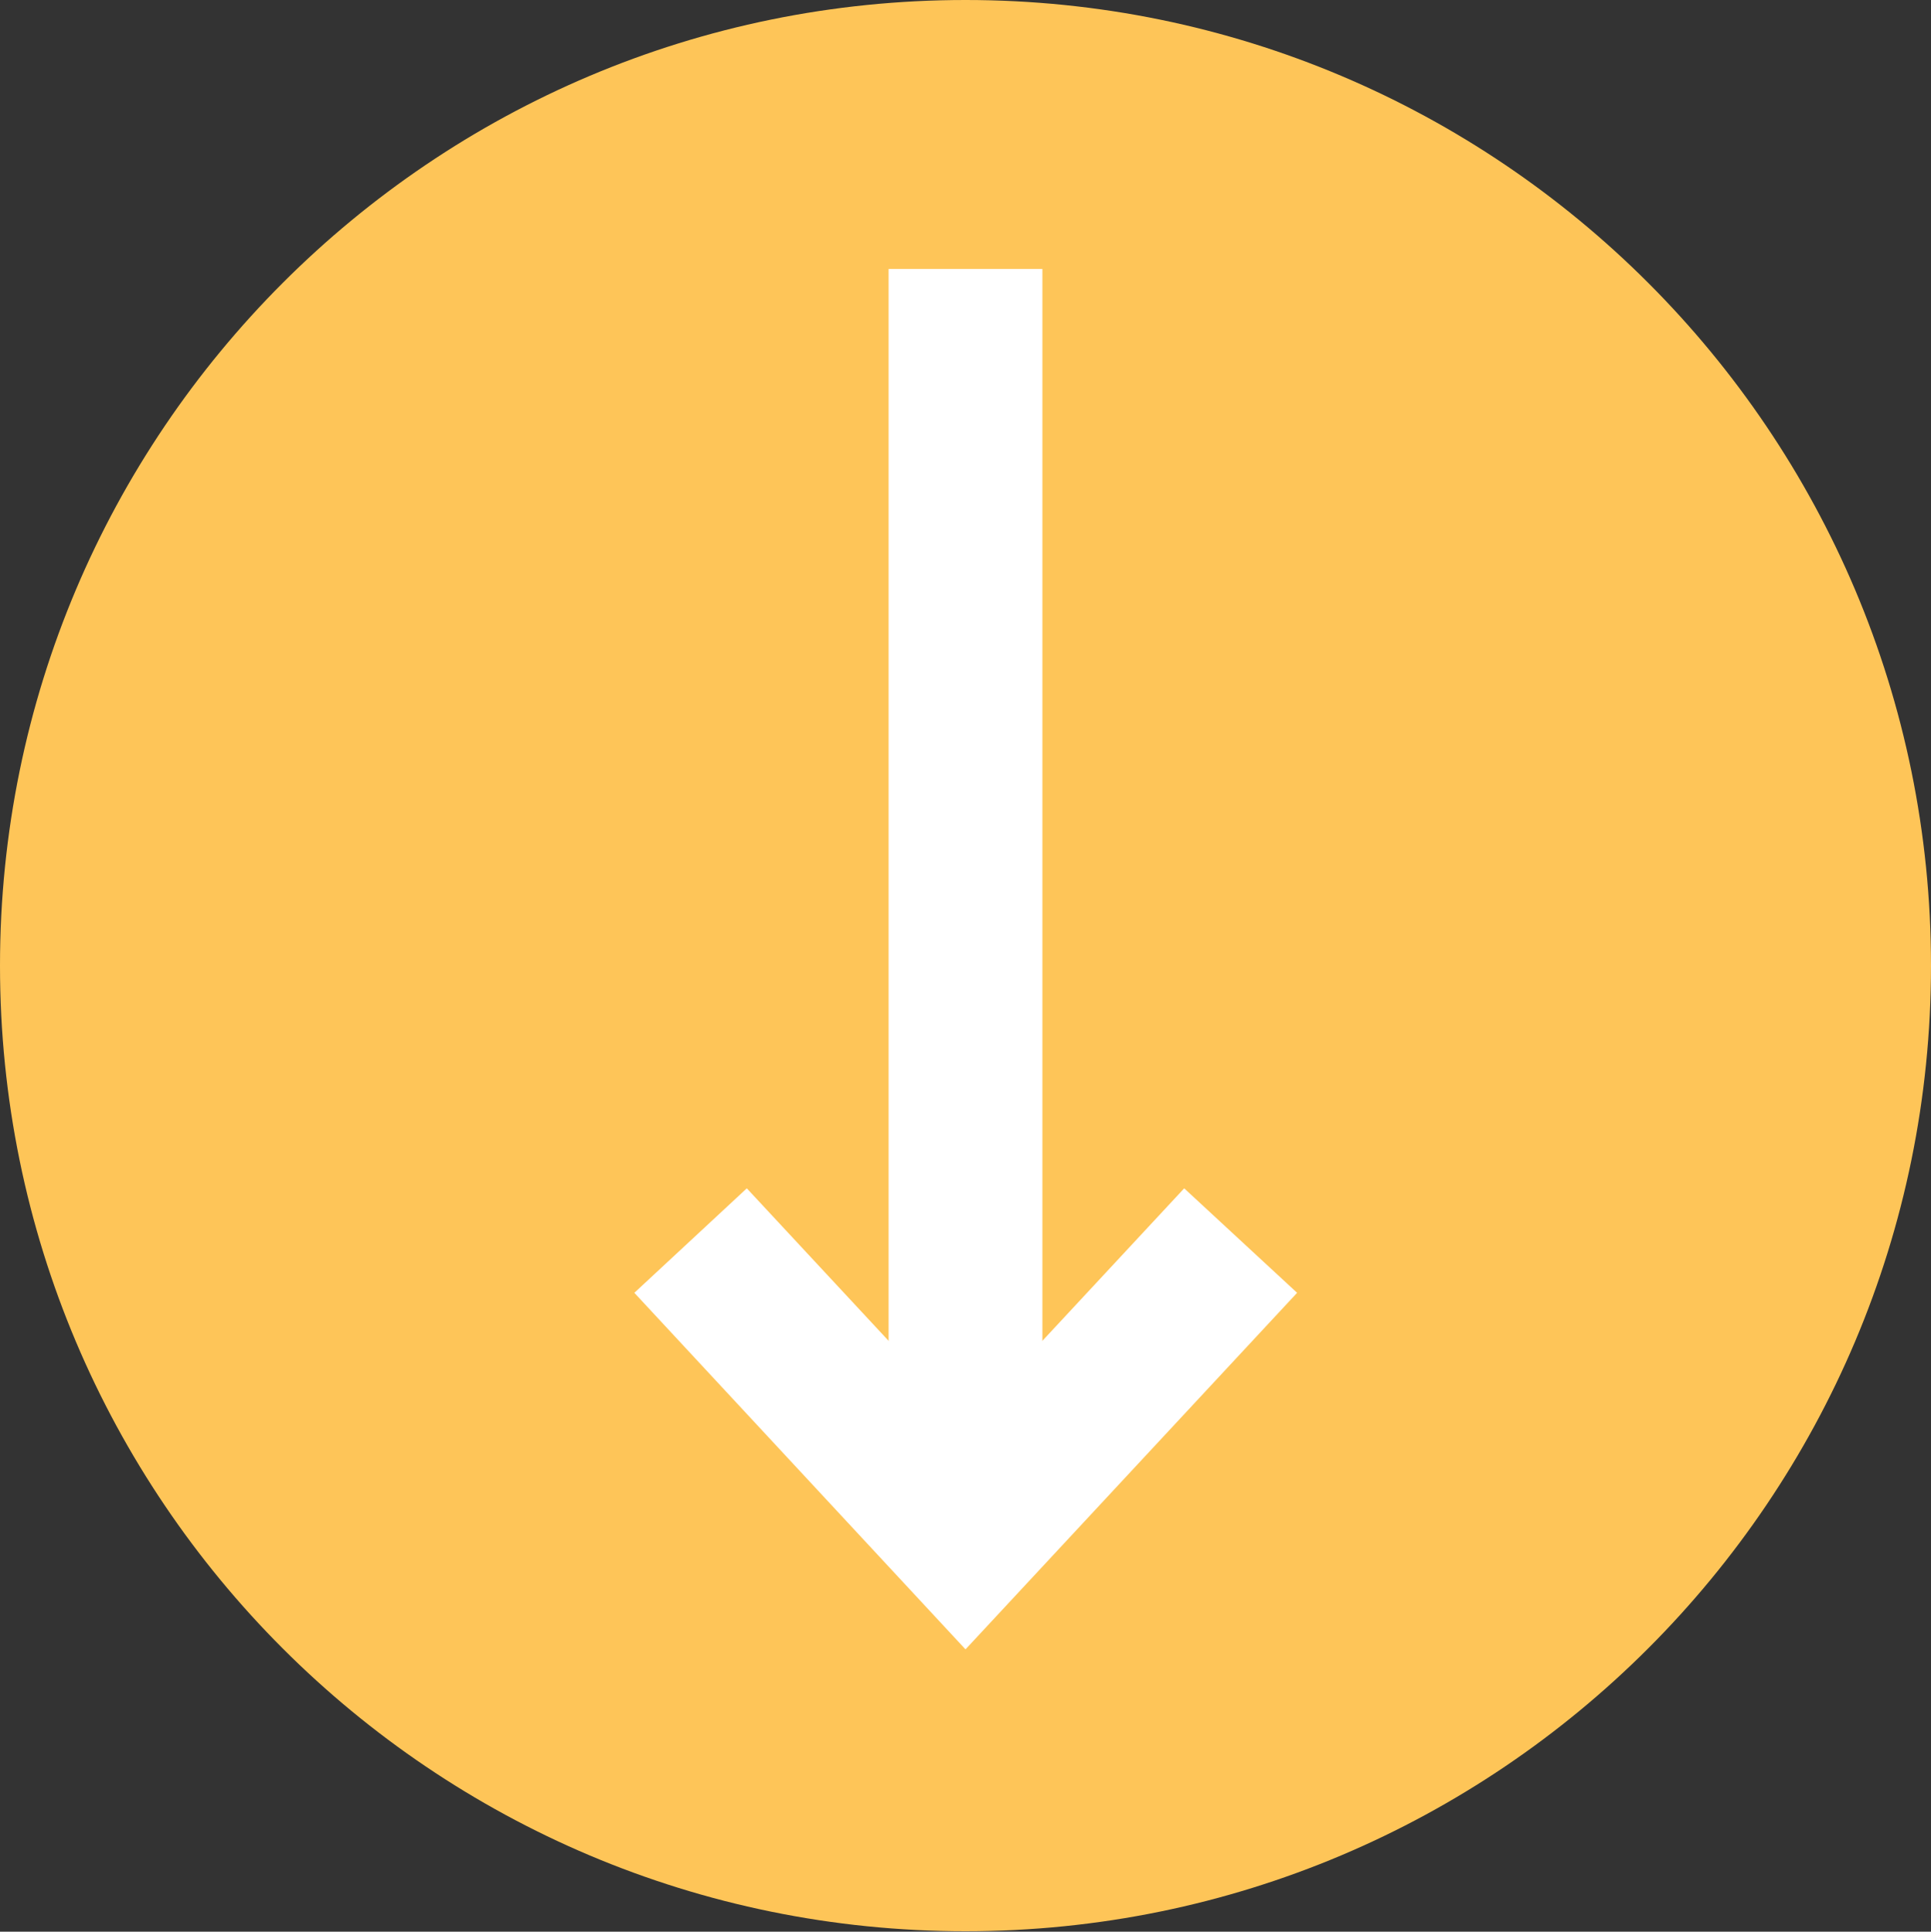 <?xml version="1.0" encoding="UTF-8"?><svg id="Capa_2" xmlns="http://www.w3.org/2000/svg" viewBox="0 0 43.44 43.45"><rect x="0" y="0" width="43.44" height="43.45" fill="#333333" stroke="none"/><defs><style>.cls-1{fill:#fff;}.cls-2{fill:#fec558;}</style></defs><g id="Capa_1-2"><path class="cls-2" d="m0,21.72c0,12,9.72,21.72,21.72,21.72s21.72-9.73,21.72-21.72S33.72,0,21.72,0,0,9.73,0,21.72"/><rect class="cls-1" x="19.99" y="6.05" width="3.46" height="28.51"/><polygon class="cls-1" points="14.27 29.08 16.8 26.73 21.72 32.02 26.64 26.73 29.18 29.08 21.72 37.1 14.27 29.08"/></g></svg>